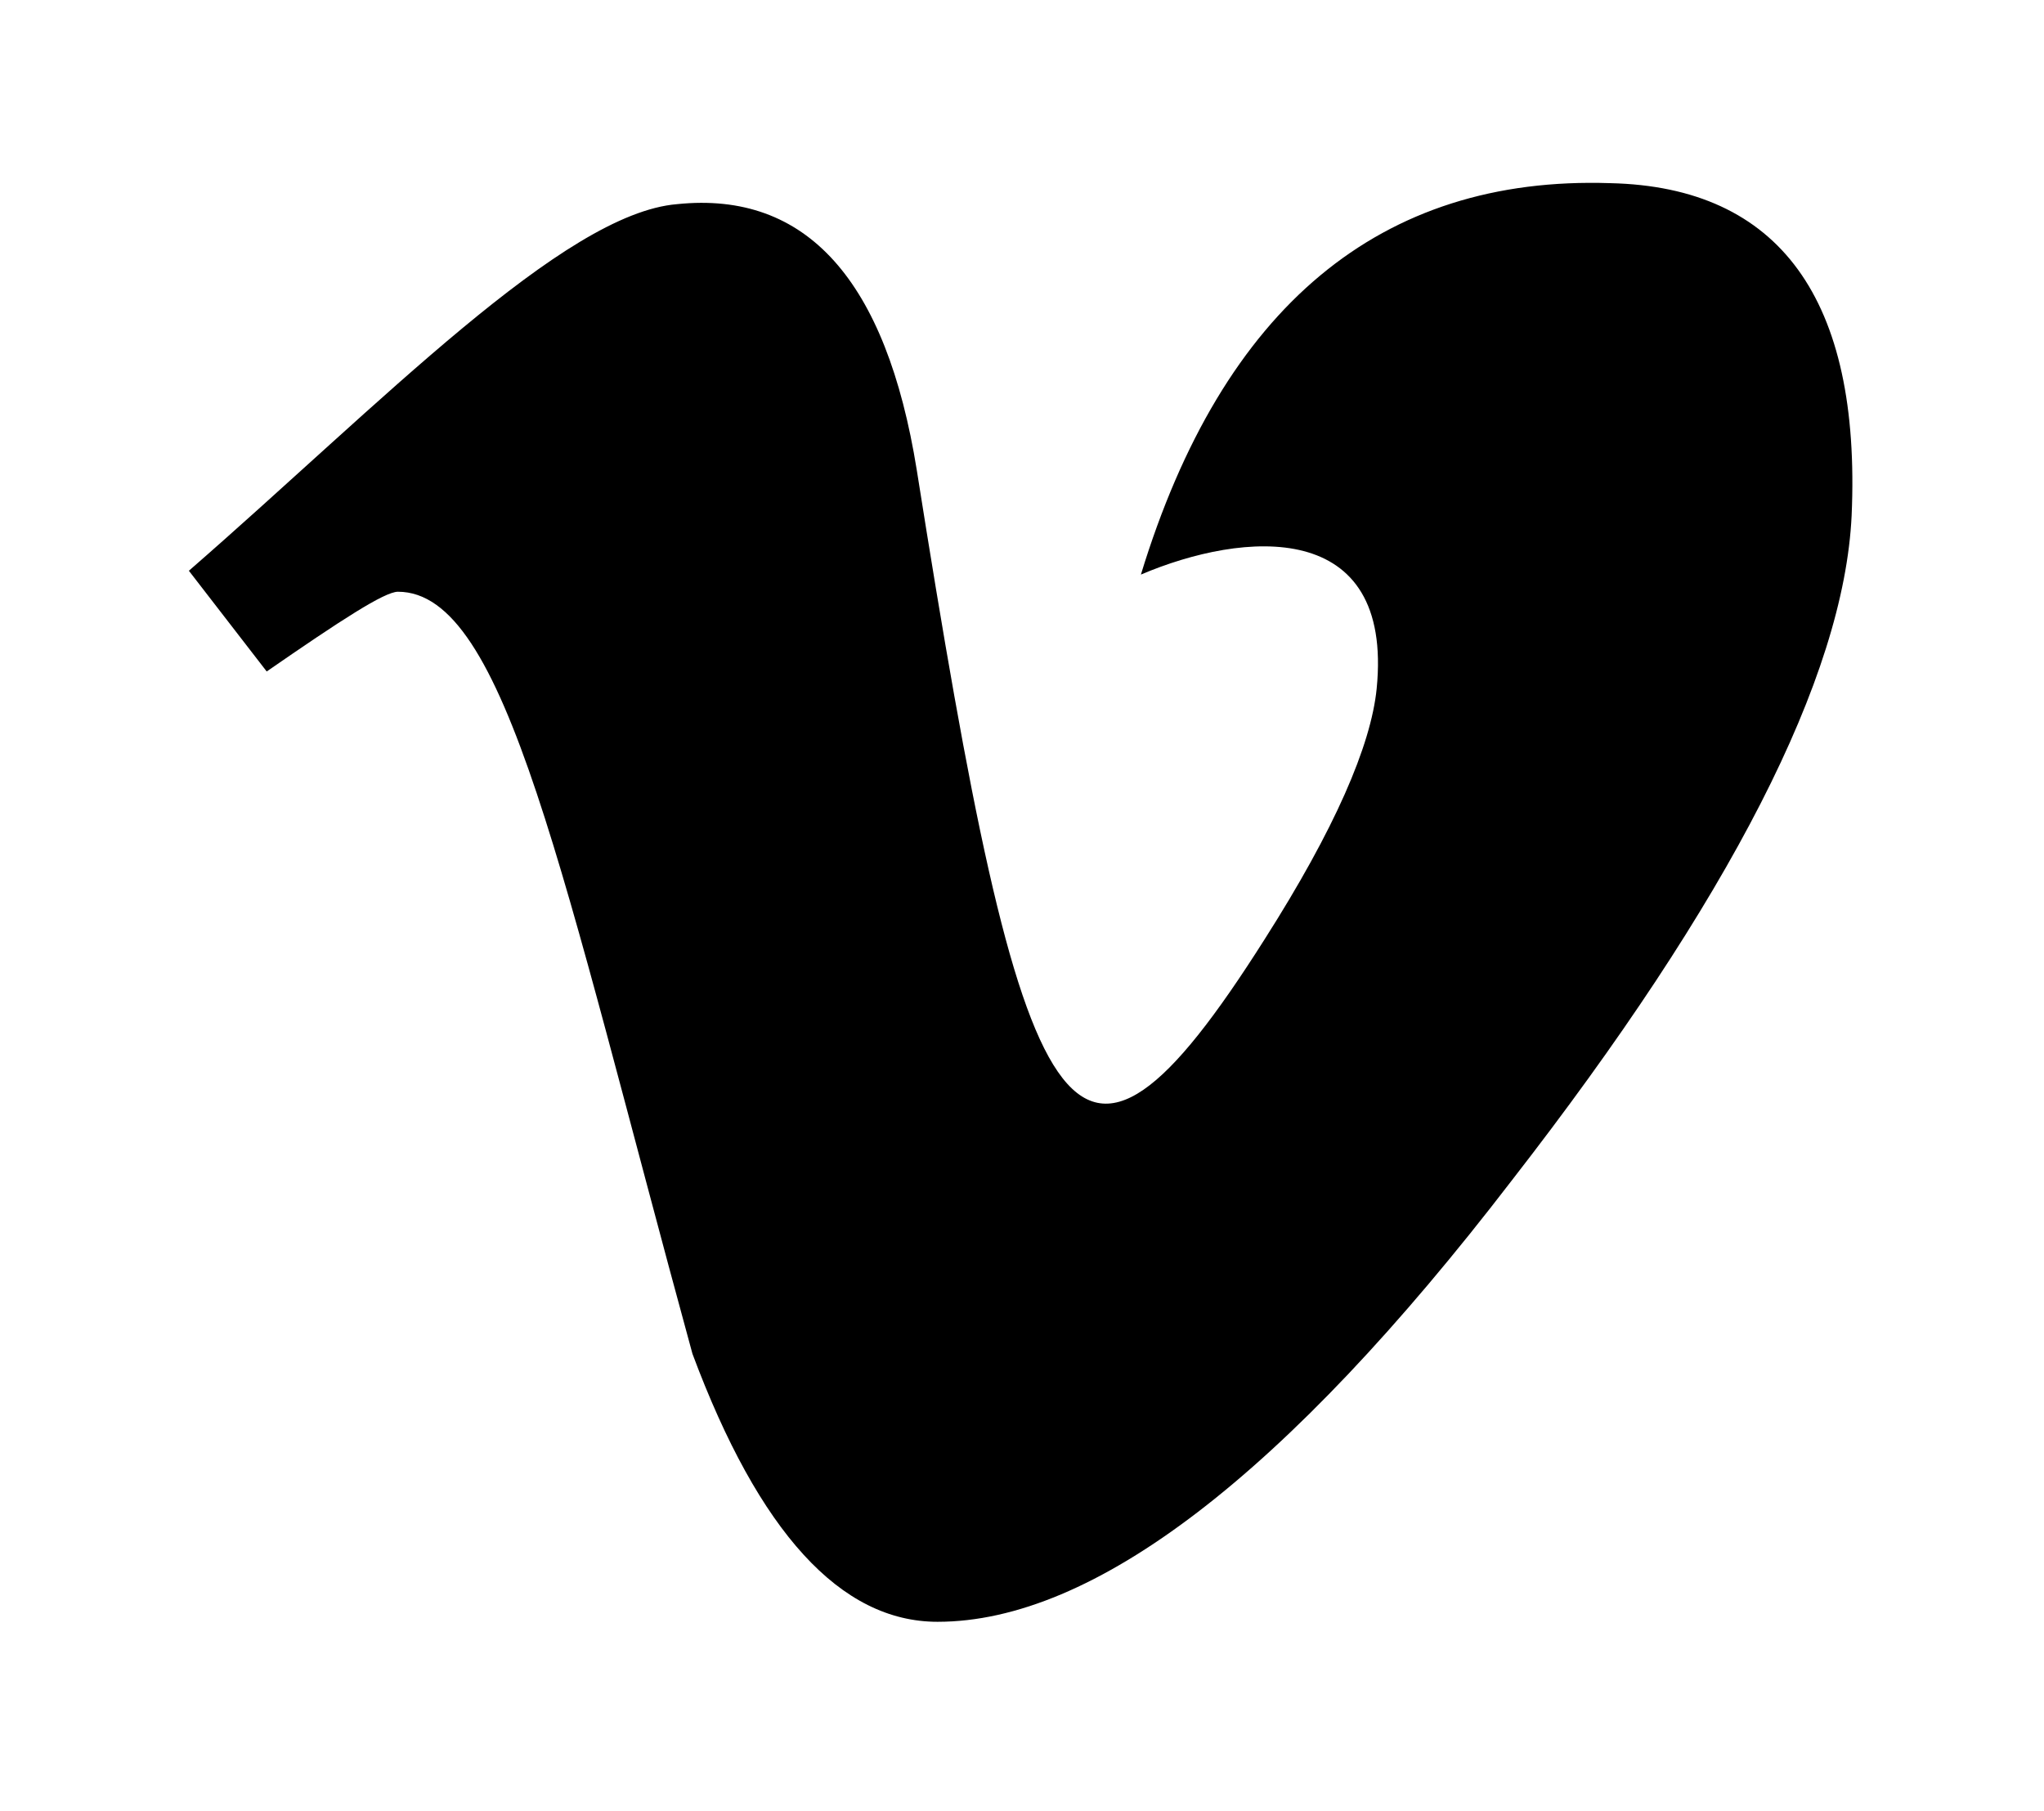 <?xml version='1.0' encoding='UTF-8'?>
<!-- This file was generated by dvisvgm 2.13.3 -->
<svg version='1.1' xmlns='http://www.w3.org/2000/svg' xmlns:xlink='http://www.w3.org/1999/xlink' viewBox='-242.607 -242.607 36.112 32'>
<title>\faVimeoV</title>
<desc Packages=''/>
<defs>
<path id='g0-161' d='M8.717-5.729C8.767-6.864 8.339-7.452 7.452-7.472C6.247-7.512 5.42-6.824 4.991-5.42C5.529-5.649 6.316-5.719 6.227-4.822C6.197-4.523 6.007-4.085 5.639-3.507C4.623-1.903 4.374-2.441 3.816-5.968C3.656-6.964 3.238-7.432 2.56-7.362C1.963-7.313 1.006-6.316 0-5.44L.408-4.912C.797-5.181 1.026-5.33 1.096-5.33C1.664-5.33 1.953-3.846 2.64-1.335C2.989-.399 3.417 .07 3.925 .07C4.742 .07 5.748-.697 6.934-2.242C8.08-3.716 8.677-4.882 8.717-5.729Z'/>
</defs>
<g id='page1' transform='scale(3.37)'>
<use x='-71' y='-63.558' xlink:href='#g0-161'/>
</g>
</svg>
